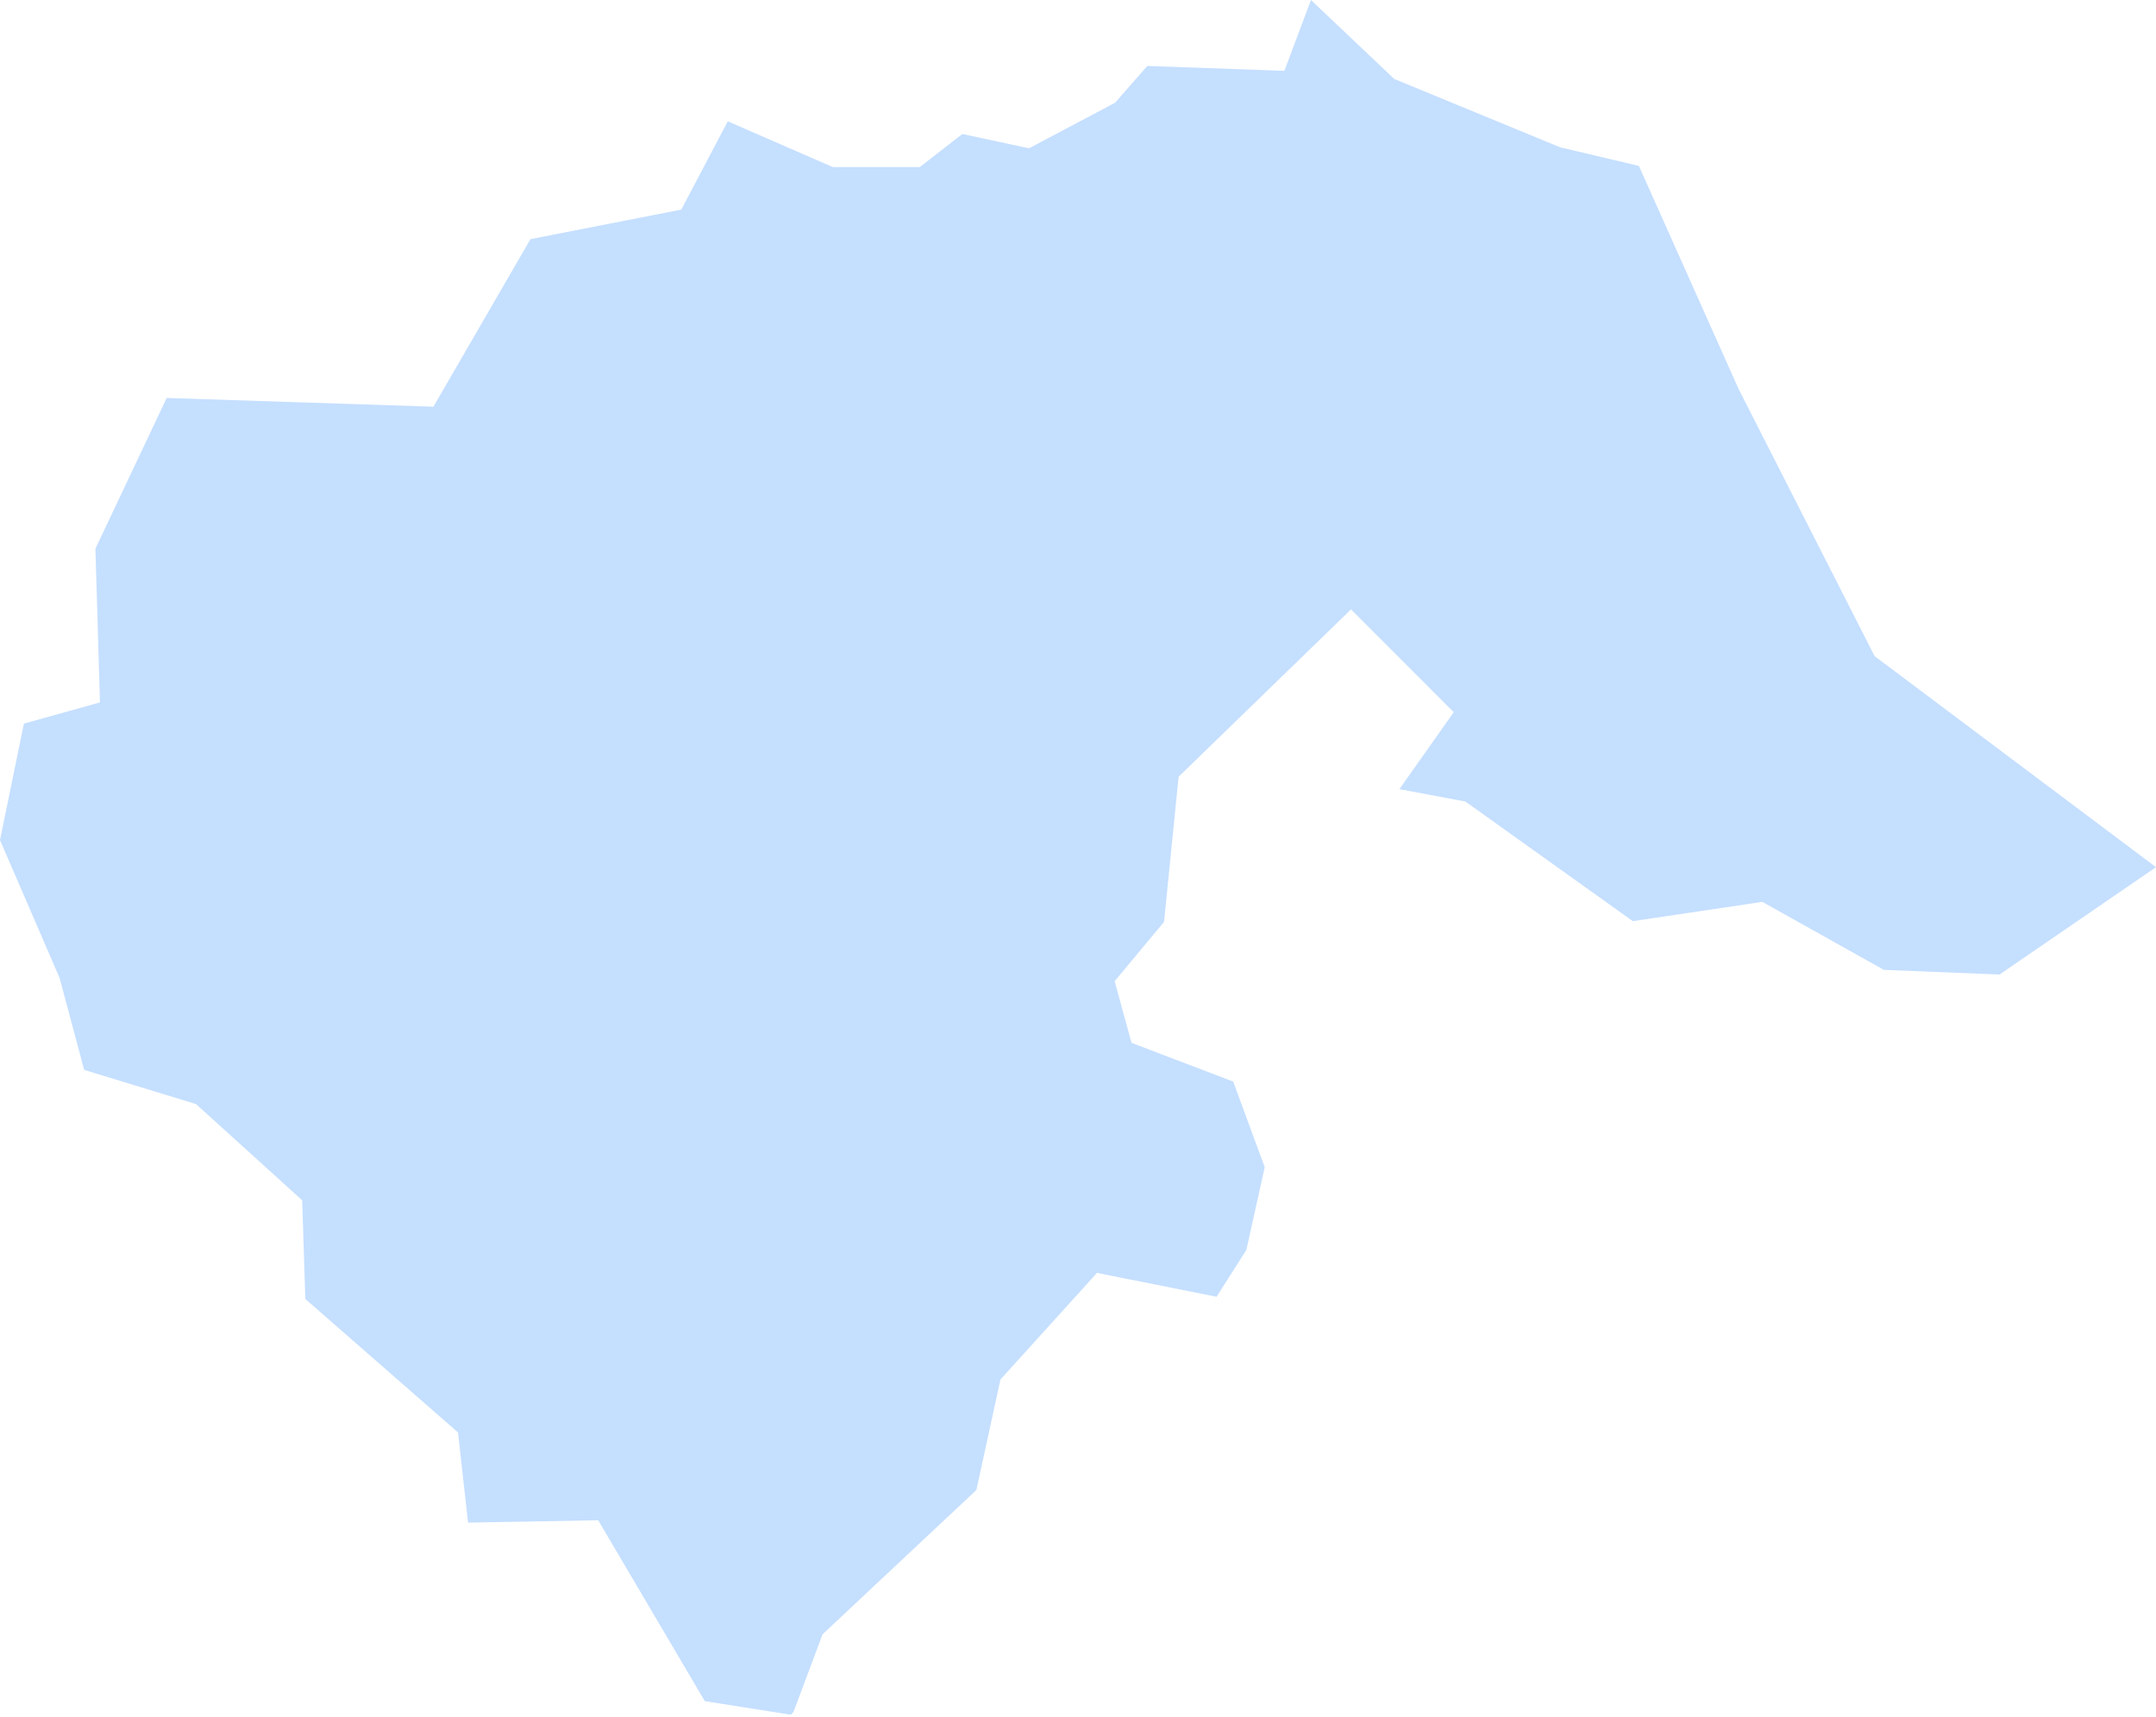 <?xml version="1.0" encoding="UTF-8"?> <svg xmlns="http://www.w3.org/2000/svg" width="324" height="258" viewBox="0 0 324 258" fill="none"> <path fill-rule="evenodd" clip-rule="evenodd" d="M70.335 228.823L89.895 228.466L105.915 255.649L118.851 257.694L119.251 257.256L123.506 245.89L123.623 245.591L123.837 245.394L146.728 223.923L150.273 207.646L150.348 207.309L150.577 207.053L164.361 191.838L164.852 191.283L165.562 191.433L182.822 194.881L187.301 187.85L190.061 175.406L185.32 162.541L170.65 156.951L170.041 156.711L169.865 156.076L167.687 148.1L167.511 147.46L167.938 146.936L174.931 138.534L177.072 117.185L177.12 116.721L177.462 116.395L202.104 92.478L203.022 91.576L203.925 92.478L217.693 106.257L218.467 107.021L217.837 107.923L210.299 118.594L219.913 120.399L220.196 120.441L220.426 120.607L245.378 138.432L264.431 135.597L264.863 135.539L265.248 135.763L283.1 145.751L300.482 146.456L324.003 130.318L281.963 98.789L281.712 98.596L281.578 98.34L261.281 58.472L261.255 58.414L246.291 24.931L234.6 22.171L234.52 22.155L234.407 22.117L209.765 11.963L209.541 11.878L209.359 11.707L197.006 -6.10941e-05L193.344 9.775L193.013 10.645L192.084 10.613L172.412 9.914L167.74 15.252L167.58 15.428L167.372 15.546L155.051 22.069L154.634 22.277L154.175 22.187L144.619 20.137L138.566 24.84L138.213 25.112H137.765H125.449H125.187L124.931 25.011L109.37 18.231L102.675 30.947L102.387 31.497L101.773 31.62L79.714 35.939L65.519 60.453L65.14 61.126L64.355 61.094L25.048 59.807L14.339 82.458L14.991 104.549L15.022 105.552L14.04 105.835L3.593 108.745L0 126.244L8.942 146.936L8.963 147.006L9.001 147.129L12.647 160.784L29.185 165.84L29.468 165.931L29.677 166.123L45.003 180.008L45.414 180.382L45.431 180.926L45.884 195.212L68.455 214.943L68.829 215.269L68.888 215.781L70.324 228.706L70.335 228.797V228.823Z" fill="#C5DFFF"></path> </svg> 